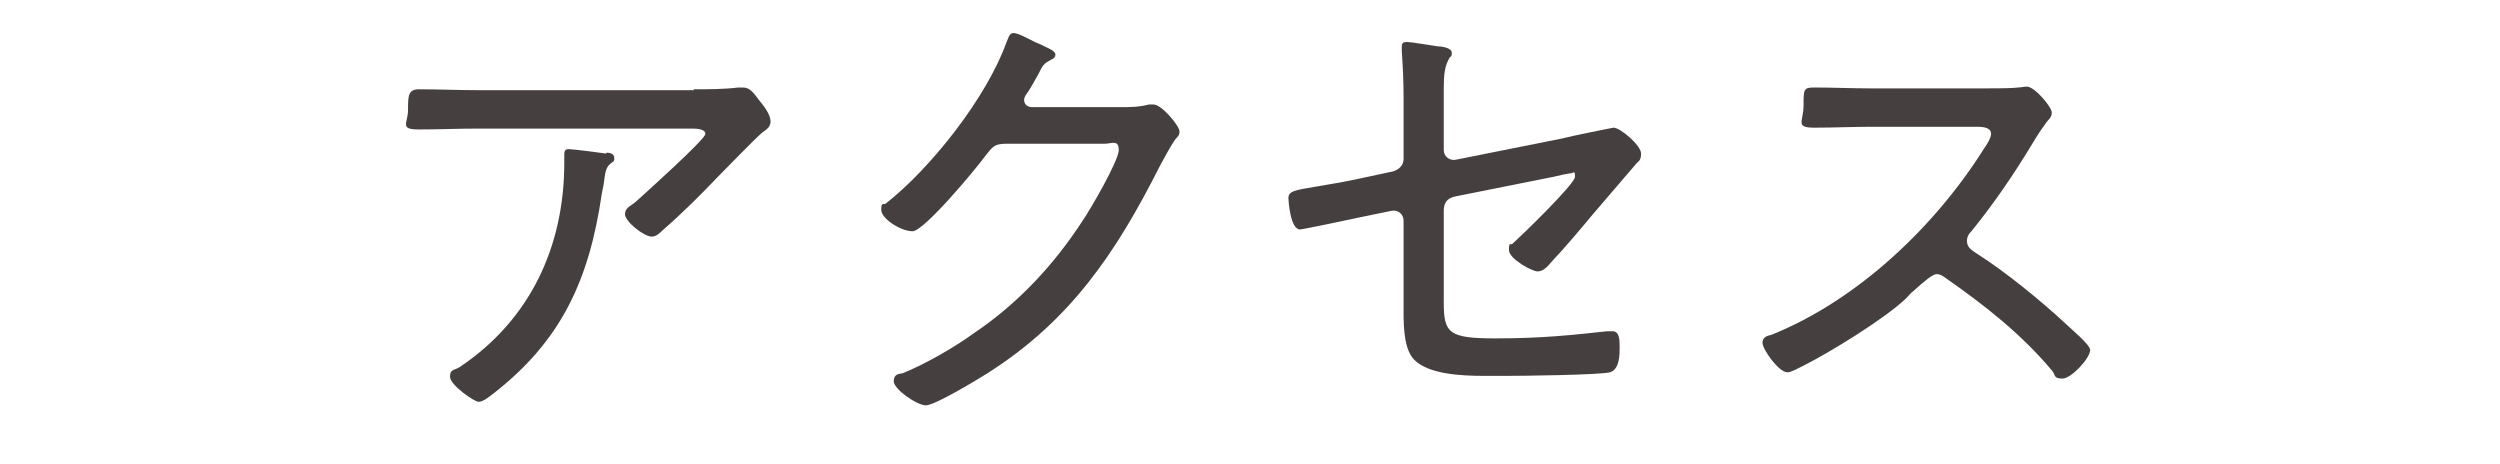 <?xml version="1.0" encoding="UTF-8"?>
<svg xmlns="http://www.w3.org/2000/svg" version="1.1" viewBox="0 0 280 52">
  <defs>
    <style>
      .cls-1 {
        fill: #463f3f;
      }
    </style>
  </defs>
  <!-- Generator: Adobe Illustrator 28.7.1, SVG Export Plug-In . SVG Version: 1.2.0 Build 142)  -->
  <g>
    <g id="_レイヤー_1" data-name="レイヤー_1">
      <g>
        <path class="cls-1" d="M77.7,10c1.6,0,3.4,0,5-.2.2,0,.4,0,.5,0,.8,0,1.2.6,1.8,1.4.5.6,1.3,1.6,1.3,2.4s-.7,1-1.1,1.4c-.6.5-3.9,3.9-4.7,4.7-2,2.1-4.1,4.2-6.3,6.1-.3.3-.7.7-1.2.7-.9,0-3-1.7-3-2.5s.8-1,1.2-1.4c1-.9,7.8-7,7.8-7.6s-1.1-.6-1.6-.6h-23.9c-2.2,0-4.4.1-6.6.1s-1.2-.7-1.2-2.2,0-2.3,1.2-2.3c2.3,0,4.5.1,6.7.1h24.1ZM67.9,17.1c.4,0,.9.1.9.6s-.2.4-.4.6c-.6.5-.6,1-.8,2.4l-.2,1c-1.4,9.6-4.5,16.5-12.3,22.5-.4.3-1,.8-1.5.8s-3.2-1.9-3.2-2.8.5-.7,1.1-1.1c7.9-5.3,11.7-13.5,11.7-22.9v-.9c0-.4.1-.6.5-.6s3.6.4,4.2.5Z"/>
        <path class="cls-1" d="M125.4,12c1.1,0,2.2,0,3.3-.3.2,0,.4,0,.5,0,.9,0,2.9,2.4,2.9,3s-.2.5-.6,1.1c-.4.6-.9,1.5-1.6,2.8-4.9,9.7-10,17.3-19.3,23.2-1.1.7-5.9,3.6-6.9,3.6s-3.6-1.8-3.6-2.7.7-.8,1-.9c2.5-1,5.8-2.9,8-4.5,4.9-3.3,8.9-7.6,12.1-12.5.9-1.3,4.1-6.8,4.1-8s-.8-.7-1.6-.7h-11c-1.3,0-1.5.3-2.3,1.3-1,1.4-6.9,8.5-8.2,8.5s-3.5-1.4-3.5-2.4.3-.5.5-.7c5.1-4,11.3-11.9,13.5-18,.2-.4.3-1.1.8-1.1s1.4.5,2.4,1c.5.2.9.4,1.1.5.4.2,1.2.5,1.2.9s-.3.5-.5.6c-.9.5-.9.6-1.4,1.6-.3.5-.6,1.1-1.1,1.9-.2.3-.5.6-.5,1,0,.5.4.8.9.8h9.6Z"/>
        <path class="cls-1" d="M161.7,33.8c0,3.5.5,4.1,5.8,4.1s8.8-.4,12.5-.8c.2,0,.4,0,.6,0,.8,0,.8,1,.8,1.8s0,2.5-1.1,2.8c-1.2.3-9.9.4-11.8.4h-2.2c-2.8,0-6.3-.2-7.9-1.8-1.1-1.1-1.2-3.5-1.2-5.3v-10.3c0-.7-.6-1.2-1.3-1.1l-3.4.7c-.9.2-6.6,1.4-6.9,1.4-1.1,0-1.3-3.3-1.3-3.5,0-.8.7-.9,3.1-1.3,1.1-.2,2.5-.4,4.4-.8l4.2-.9c.7-.2,1.2-.7,1.2-1.4v-7c0-1.7-.1-3.7-.2-5,0-.2,0-.5,0-.6,0-.4.2-.5.6-.5s2.8.4,3.5.5c.5,0,1.5.2,1.5.7s-.1.4-.2.5c-.6.9-.7,2-.7,3.5v6.9c0,.7.6,1.2,1.3,1.1l12-2.4c.7-.2,5.6-1.2,5.7-1.2.8,0,3.1,2,3.1,2.9s-.4.9-.6,1.2c-1.6,1.9-3.2,3.7-4.8,5.6-1.5,1.8-3.1,3.7-4.7,5.4-.4.5-.9,1-1.5,1s-3.2-1.4-3.2-2.4.2-.5.4-.7c1-.9,7-6.7,7-7.5s-.2-.4-.4-.4c-.3,0-1.6.3-2,.4l-11,2.2c-1,.2-1.3.8-1.3,1.6v10.1Z"/>
        <path class="cls-1" d="M222.3,9.9c.9,0,3,0,3.7-.1.4,0,.7-.1,1-.1.9,0,2.8,2.3,2.8,2.9s-.4.8-.6,1.1c-.5.7-1,1.4-1.4,2.1-2.1,3.5-4.4,6.9-7,10.1-.3.3-.5.6-.5,1.1,0,.7.5,1,1.1,1.4,3.3,2.1,7.2,5.3,10,7.9.5.5,2.7,2.3,2.7,2.9,0,.9-2.1,3.2-3.1,3.2s-.8-.4-1.1-.8c-3.4-4.1-7.6-7.4-11.9-10.4-.4-.3-.7-.5-1.1-.5s-1.3.7-2.6,1.9c-.3.2-.5.5-.8.8-2.4,2.3-8.6,6.1-11.6,7.6-.4.2-1.3.7-1.7.7-1,0-2.8-2.6-2.8-3.3s.6-.8,1-.9c9.7-3.9,18.4-12.2,23.9-21,.3-.4.7-1.1.7-1.5,0-.7-.8-.8-1.6-.8h-11.8c-2.1,0-4.2.1-6.4.1s-1.2-.7-1.2-2.5,0-2,1.2-2c2.1,0,4.2.1,6.4.1h12.6Z"/>
      </g>
    </g>
  </g>
</svg>